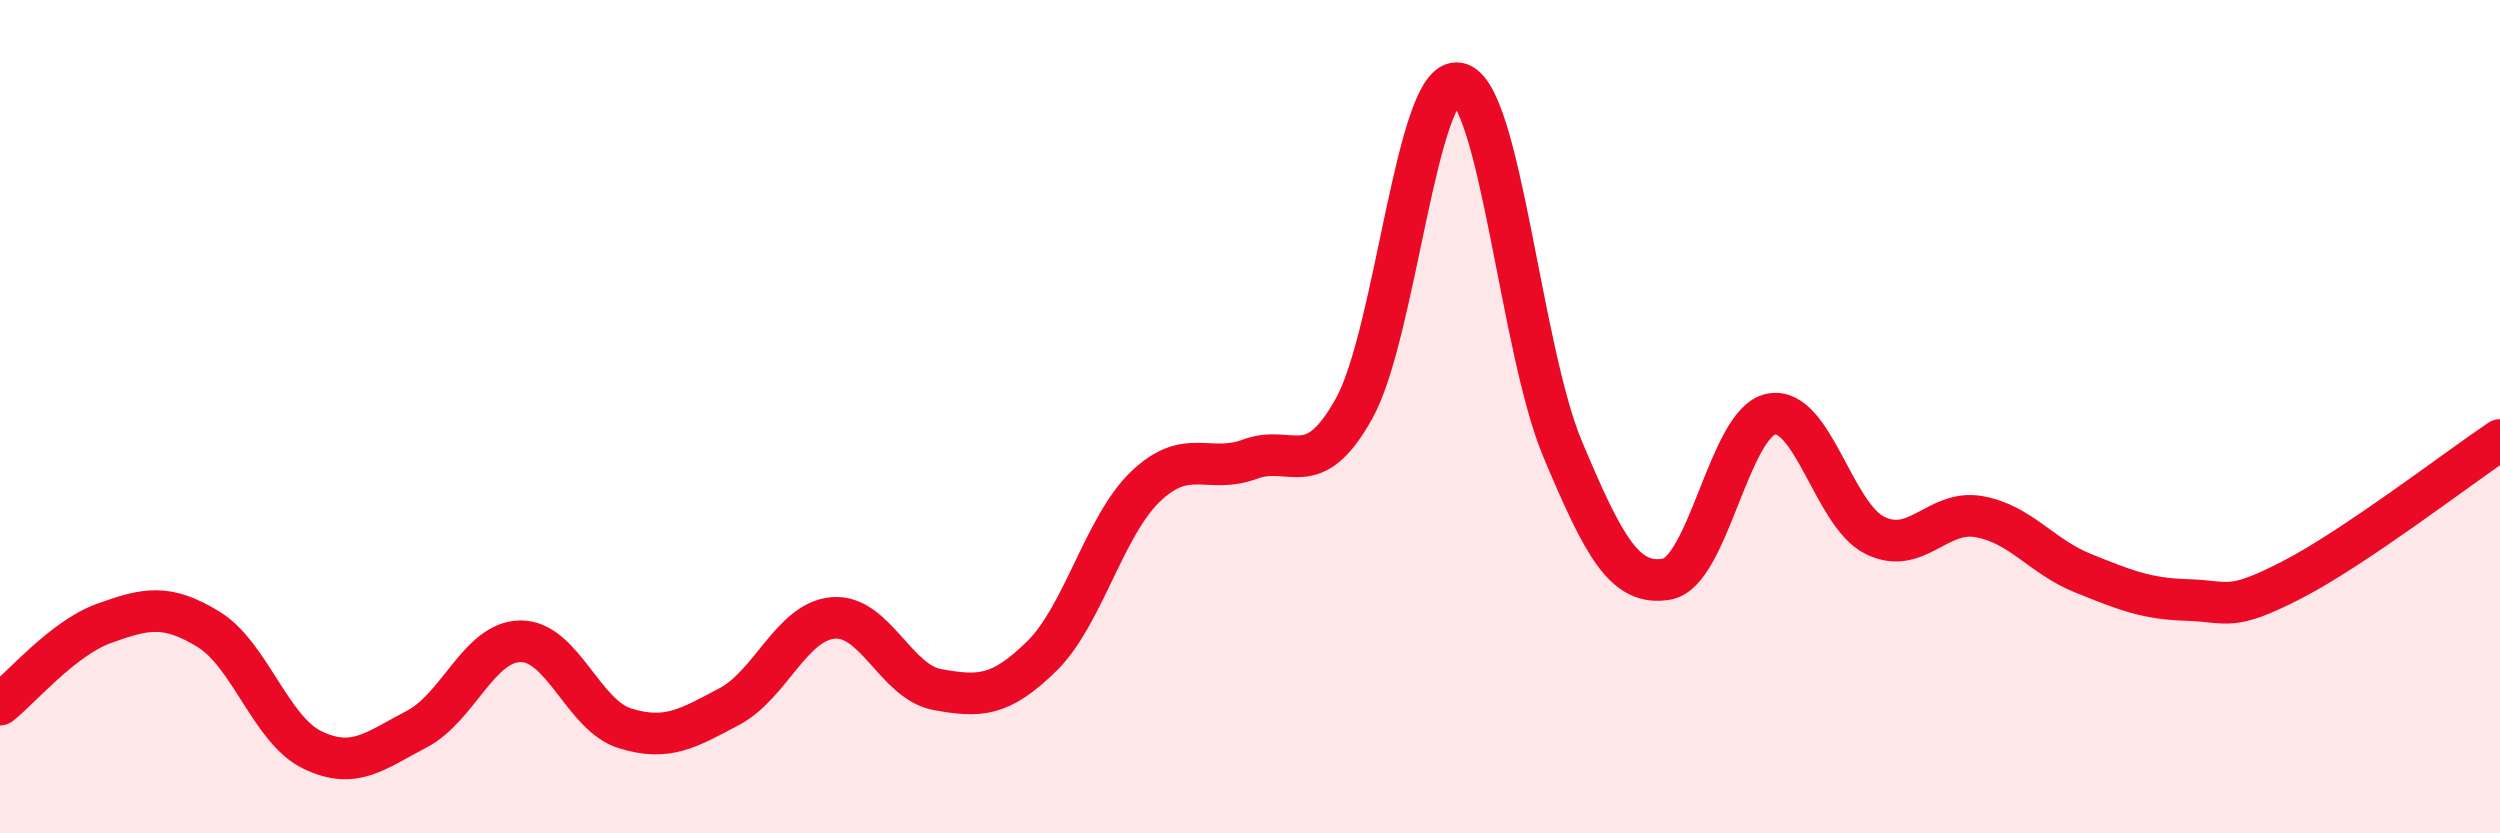 
    <svg width="60" height="20" viewBox="0 0 60 20" xmlns="http://www.w3.org/2000/svg">
      <path
        d="M 0,16.91 C 0.5,16.52 1.5,15.32 2.5,14.96 C 3.5,14.6 4,14.49 5,15.1 C 6,15.71 6.5,17.52 7.5,18 C 8.5,18.48 9,18.02 10,17.5 C 11,16.98 11.5,15.39 12.5,15.39 C 13.5,15.39 14,17.17 15,17.48 C 16,17.79 16.5,17.49 17.5,16.96 C 18.5,16.43 19,14.91 20,14.83 C 21,14.75 21.5,16.37 22.5,16.55 C 23.5,16.73 24,16.73 25,15.75 C 26,14.77 26.5,12.62 27.5,11.67 C 28.5,10.72 29,11.39 30,11.02 C 31,10.65 31.5,11.6 32.5,9.8 C 33.5,8 34,1.81 35,2 C 36,2.19 36.5,8.39 37.5,10.77 C 38.5,13.15 39,14.07 40,13.9 C 41,13.73 41.5,10.15 42.5,9.94 C 43.5,9.73 44,12.36 45,12.85 C 46,13.34 46.5,12.22 47.5,12.4 C 48.5,12.58 49,13.36 50,13.76 C 51,14.16 51.5,14.37 52.5,14.4 C 53.5,14.43 53.5,14.69 55,13.92 C 56.5,13.15 59,11.23 60,10.56L60 20L0 20Z"
        fill="#EB0A25"
        opacity="0.1"
        stroke-linecap="round"
        stroke-linejoin="round"
      />
      <path
        d="M 0,16.91 C 0.5,16.52 1.5,15.32 2.5,14.96 C 3.5,14.6 4,14.49 5,15.1 C 6,15.71 6.5,17.52 7.5,18 C 8.5,18.48 9,18.02 10,17.5 C 11,16.98 11.5,15.39 12.5,15.39 C 13.5,15.39 14,17.17 15,17.48 C 16,17.79 16.5,17.49 17.5,16.96 C 18.5,16.43 19,14.91 20,14.83 C 21,14.75 21.5,16.37 22.5,16.55 C 23.5,16.73 24,16.73 25,15.75 C 26,14.77 26.5,12.62 27.5,11.67 C 28.5,10.72 29,11.39 30,11.02 C 31,10.65 31.5,11.6 32.5,9.8 C 33.5,8 34,1.81 35,2 C 36,2.19 36.5,8.39 37.5,10.77 C 38.5,13.15 39,14.07 40,13.9 C 41,13.73 41.5,10.15 42.5,9.94 C 43.5,9.73 44,12.36 45,12.85 C 46,13.34 46.5,12.22 47.5,12.4 C 48.5,12.58 49,13.36 50,13.76 C 51,14.16 51.5,14.37 52.5,14.4 C 53.5,14.43 53.5,14.69 55,13.92 C 56.5,13.15 59,11.23 60,10.56"
        stroke="#EB0A25"
        stroke-width="1"
        fill="none"
        stroke-linecap="round"
        stroke-linejoin="round"
      />
    </svg>
  